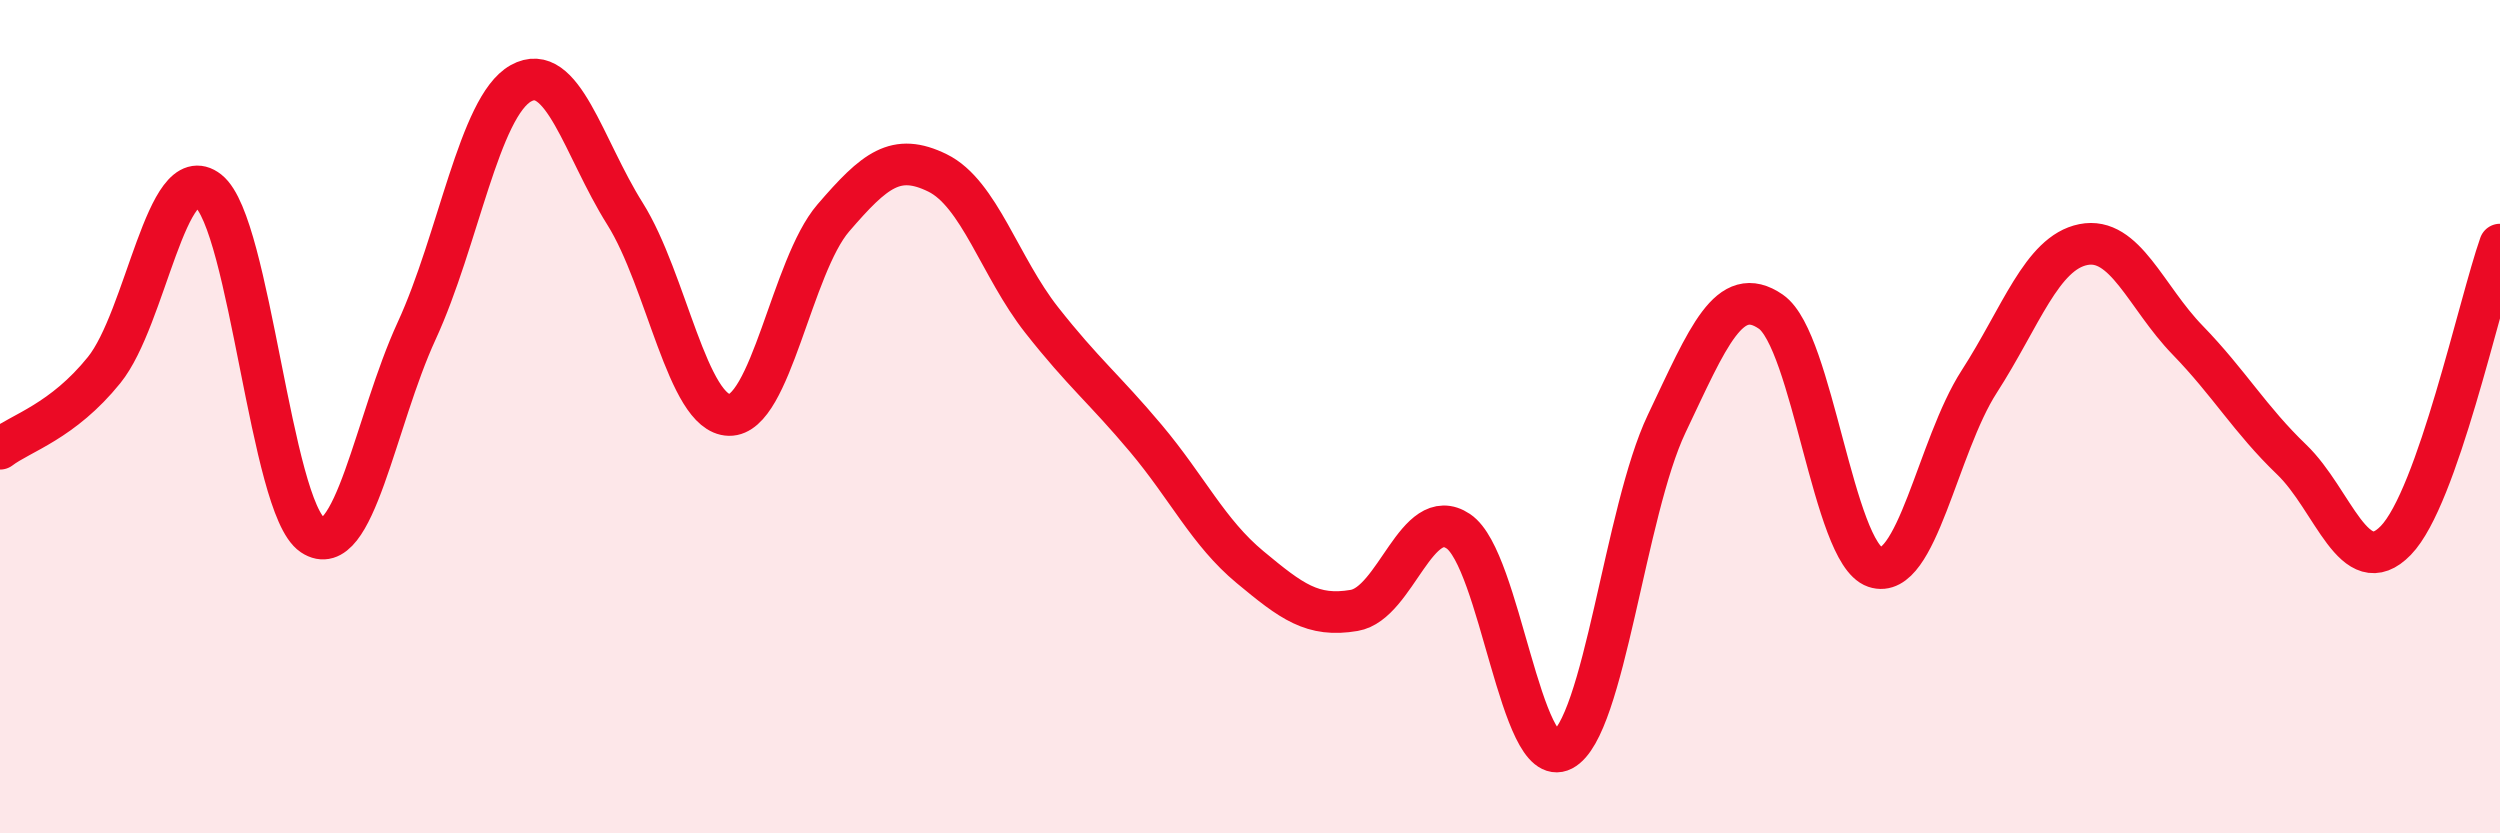 
    <svg width="60" height="20" viewBox="0 0 60 20" xmlns="http://www.w3.org/2000/svg">
      <path
        d="M 0,10.77 C 0.5,10.39 1.5,10.12 2.5,8.88 C 3.5,7.64 4,3.79 5,4.58 C 6,5.37 6.5,12.17 7.5,12.84 C 8.5,13.51 9,10.11 10,7.94 C 11,5.77 11.5,2.56 12.5,2 C 13.5,1.44 14,3.54 15,5.13 C 16,6.72 16.5,9.94 17.5,9.96 C 18.5,9.98 19,6.39 20,5.23 C 21,4.07 21.5,3.66 22.5,4.15 C 23.5,4.64 24,6.41 25,7.68 C 26,8.95 26.5,9.33 27.5,10.52 C 28.5,11.71 29,12.78 30,13.61 C 31,14.44 31.5,14.82 32.5,14.65 C 33.5,14.48 34,12.08 35,12.75 C 36,13.42 36.5,18.52 37.5,18 C 38.5,17.48 39,12.27 40,10.17 C 41,8.07 41.5,6.79 42.5,7.48 C 43.5,8.17 44,13.27 45,13.61 C 46,13.95 46.5,10.71 47.5,9.16 C 48.5,7.61 49,6.07 50,5.87 C 51,5.67 51.5,7.13 52.5,8.16 C 53.5,9.19 54,10.07 55,11.03 C 56,11.99 56.5,14 57.5,12.97 C 58.5,11.94 59.5,7.29 60,5.87L60 20L0 20Z"
        fill="#EB0A25"
        opacity="0.1"
        stroke-linecap="round"
        stroke-linejoin="round"
      />
      <path
        d="M 0,10.77 C 0.5,10.39 1.5,10.12 2.5,8.88 C 3.5,7.64 4,3.79 5,4.58 C 6,5.37 6.5,12.17 7.5,12.84 C 8.5,13.51 9,10.11 10,7.94 C 11,5.77 11.5,2.56 12.5,2 C 13.5,1.44 14,3.54 15,5.13 C 16,6.72 16.5,9.94 17.5,9.96 C 18.5,9.98 19,6.39 20,5.23 C 21,4.07 21.5,3.66 22.5,4.15 C 23.5,4.64 24,6.41 25,7.68 C 26,8.95 26.5,9.33 27.5,10.52 C 28.5,11.71 29,12.78 30,13.61 C 31,14.44 31.5,14.82 32.5,14.65 C 33.5,14.48 34,12.08 35,12.75 C 36,13.42 36.5,18.52 37.5,18 C 38.5,17.48 39,12.27 40,10.17 C 41,8.07 41.5,6.79 42.5,7.48 C 43.5,8.17 44,13.27 45,13.61 C 46,13.95 46.5,10.71 47.5,9.16 C 48.5,7.61 49,6.07 50,5.87 C 51,5.67 51.5,7.13 52.5,8.16 C 53.5,9.19 54,10.07 55,11.03 C 56,11.99 56.5,14 57.5,12.97 C 58.5,11.94 59.5,7.29 60,5.87"
        stroke="#EB0A25"
        stroke-width="1"
        fill="none"
        stroke-linecap="round"
        stroke-linejoin="round"
      />
    </svg>
  